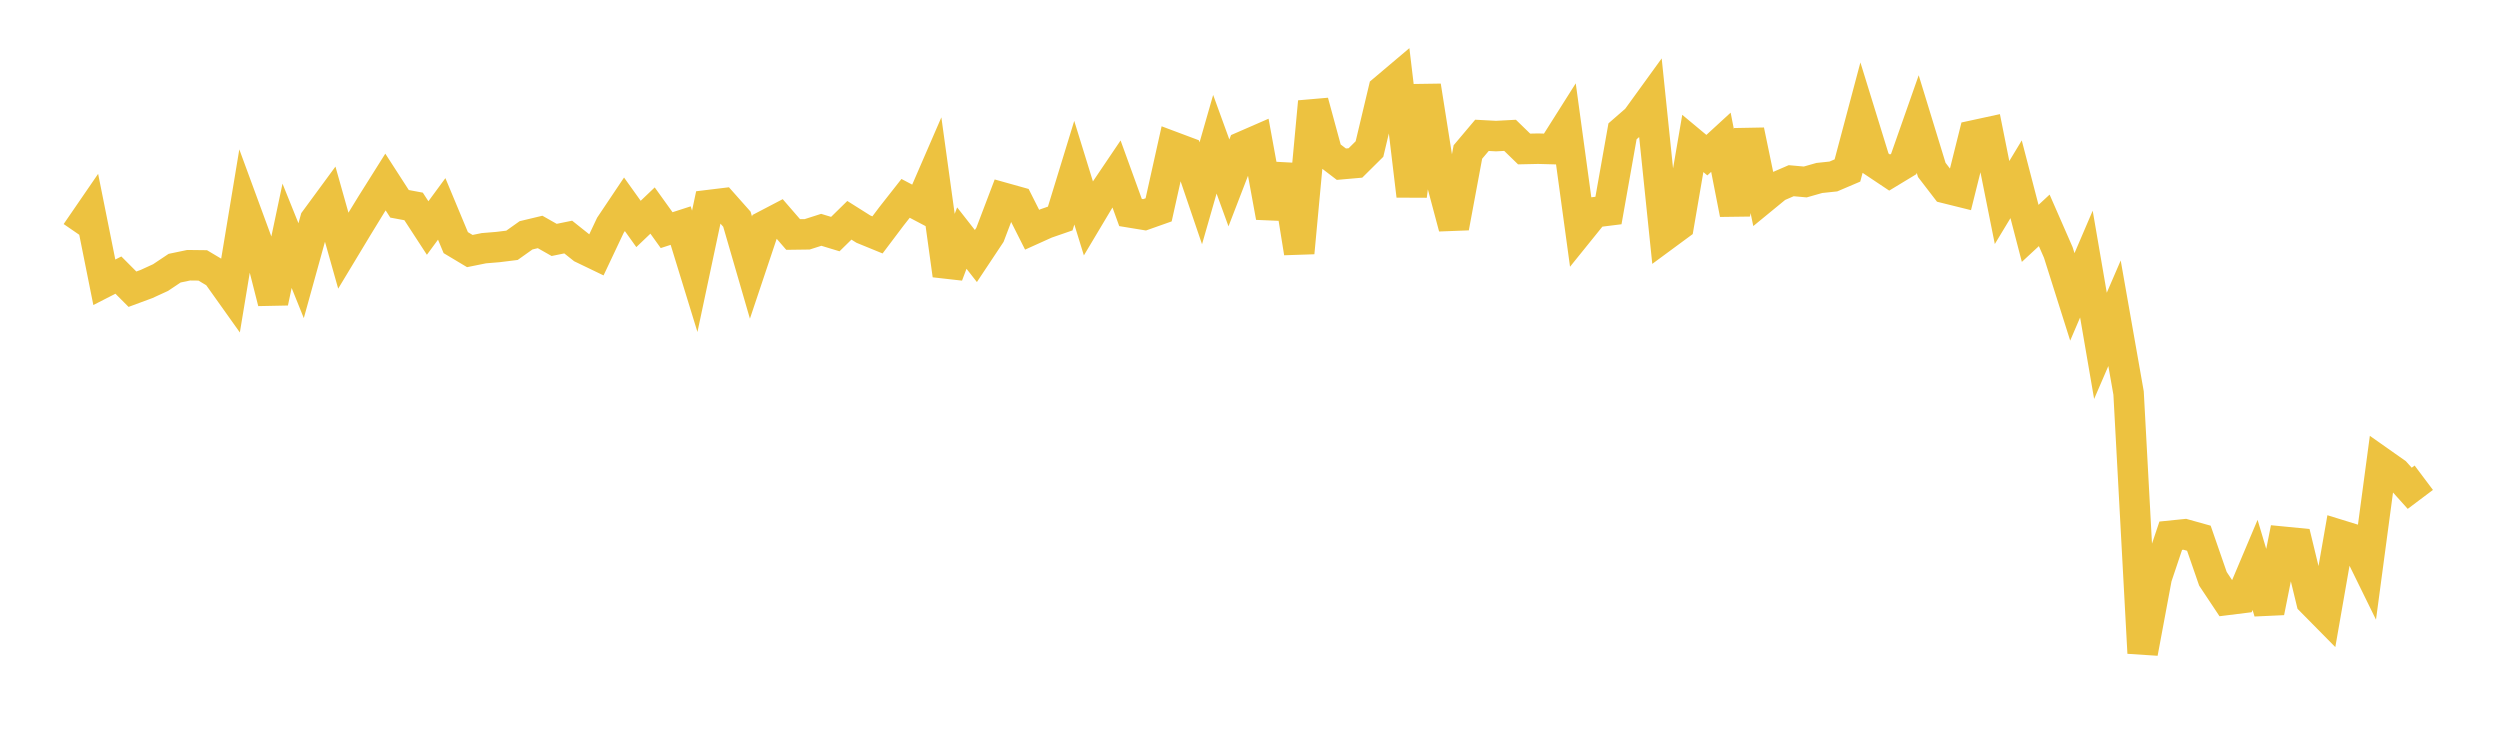 <svg width="164" height="48" xmlns="http://www.w3.org/2000/svg" xmlns:xlink="http://www.w3.org/1999/xlink"><path fill="none" stroke="rgb(237,194,64)" stroke-width="2" d="M5,15.264L5.922,13.921L6.844,18.518L7.766,18.046L8.689,18.972L9.611,18.631L10.533,18.208L11.455,17.592L12.377,17.399L13.299,17.41L14.222,17.96L15.144,19.256L16.066,13.696L16.988,16.203L17.91,19.835L18.832,15.468L19.754,17.757L20.677,14.426L21.599,13.171L22.521,16.441L23.443,14.912L24.365,13.406L25.287,11.94L26.21,13.37L27.132,13.542L28.054,14.958L28.976,13.704L29.898,15.917L30.82,16.469L31.743,16.282L32.665,16.206L33.587,16.092L34.509,15.437L35.431,15.216L36.353,15.739L37.275,15.55L38.198,16.285L39.12,16.729L40.042,14.778L40.964,13.402L41.886,14.691L42.808,13.811L43.731,15.097L44.653,14.799L45.575,17.798L46.497,13.453L47.419,13.341L48.341,14.38L49.263,17.554L50.186,14.8L51.108,14.318L52.03,15.383L52.952,15.371L53.874,15.076L54.796,15.356L55.719,14.451L56.641,15.032L57.563,15.409L58.485,14.186L59.407,13.013L60.329,13.498L61.251,11.371L62.174,18.055L63.096,15.618L64.018,16.795L64.94,15.407L65.862,12.982L66.784,13.24L67.707,15.07L68.629,14.654L69.551,14.335L70.473,11.329L71.395,14.313L72.317,12.768L73.24,11.401L74.162,13.941L75.084,14.092L76.006,13.766L76.928,9.625L77.85,9.971L78.772,12.68L79.695,9.463L80.617,11.999L81.539,9.61L82.461,9.208L83.383,14.244L84.305,10.855L85.228,16.587L86.15,6.673L87.072,10.066L87.994,10.771L88.916,10.69L89.838,9.776L90.76,5.901L91.683,5.121L92.605,12.847L93.527,5.639L94.449,11.47L95.371,14.929L96.293,9.972L97.216,8.878L98.138,8.927L99.06,8.878L99.982,9.774L100.904,9.754L101.826,9.779L102.749,8.319L103.671,15.067L104.593,13.925L105.515,13.81L106.437,8.615L107.359,7.812L108.281,6.539L109.204,15.468L110.126,14.789L111.048,9.41L111.97,10.178L112.892,9.332L113.814,14.04L114.737,8.566L115.659,13.009L116.581,12.253L117.503,11.854L118.425,11.937L119.347,11.675L120.269,11.577L121.192,11.184L122.114,7.717L123.036,10.703L123.958,11.319L124.88,10.761L125.802,8.137L126.725,11.147L127.647,12.346L128.569,12.575L129.491,8.88L130.413,8.68L131.335,13.287L132.257,11.76L133.18,15.31L134.102,14.455L135.024,16.561L135.946,19.476L136.868,17.324L137.79,22.687L138.713,20.549L139.635,25.784L140.557,42.836L141.479,37.89L142.401,35.143L143.323,35.049L144.246,35.307L145.168,37.969L146.09,39.356L147.012,39.241L147.934,37.059L148.856,40.158L149.778,35.538L150.701,35.628L151.623,39.432L152.545,40.366L153.467,35.089L154.389,35.374L155.311,37.252L156.234,30.357L157.156,31.006L158.078,32.032L159,31.339"></path></svg>